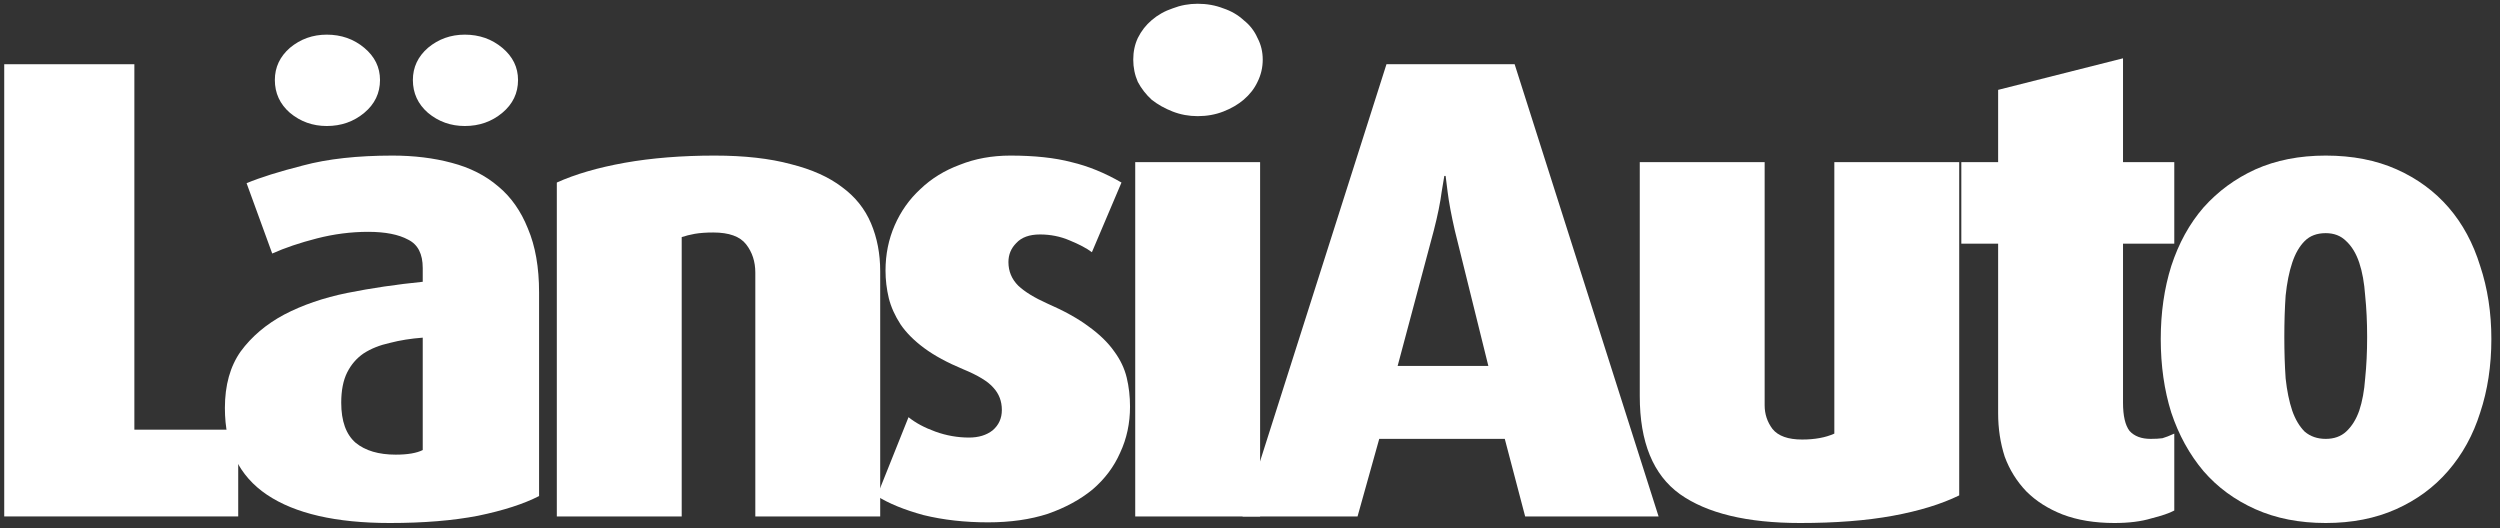 <svg width="213" height="45" viewBox="0 0 213 45" fill="none" xmlns="http://www.w3.org/2000/svg">
<rect x="0" y="0" width="213" height="45" fill="#333333" stroke="none"/>
<path d="M0.36 44V5.472H11.448V36.608H20.296V44H0.36Z" fill="white"/>
<path d="M32.377 6.816C32.377 7.936 31.929 8.869 31.033 9.616C30.137 10.363 29.073 10.736 27.841 10.736C26.647 10.736 25.601 10.363 24.705 9.616C23.847 8.869 23.417 7.936 23.417 6.816C23.417 5.733 23.847 4.819 24.705 4.072C25.601 3.325 26.647 2.952 27.841 2.952C29.073 2.952 30.137 3.325 31.033 4.072C31.929 4.819 32.377 5.733 32.377 6.816ZM44.137 6.816C44.137 7.936 43.689 8.869 42.793 9.616C41.897 10.363 40.833 10.736 39.601 10.736C38.407 10.736 37.361 10.363 36.465 9.616C35.607 8.869 35.177 7.936 35.177 6.816C35.177 5.733 35.607 4.819 36.465 4.072C37.361 3.325 38.407 2.952 39.601 2.952C40.833 2.952 41.897 3.325 42.793 4.072C43.689 4.819 44.137 5.733 44.137 6.816ZM36.017 28.768C35.009 28.843 34.076 28.992 33.217 29.216C32.359 29.403 31.612 29.701 30.977 30.112C30.38 30.523 29.913 31.064 29.577 31.736C29.241 32.408 29.073 33.267 29.073 34.312C29.073 35.88 29.484 37.019 30.305 37.728C31.127 38.4 32.265 38.736 33.721 38.736C34.729 38.736 35.495 38.605 36.017 38.344V28.768ZM45.929 42.264C44.623 42.936 42.887 43.496 40.721 43.944C38.593 44.355 36.092 44.56 33.217 44.56C28.625 44.56 25.135 43.757 22.745 42.152C20.356 40.547 19.161 38.083 19.161 34.76C19.161 32.819 19.609 31.213 20.505 29.944C21.439 28.675 22.671 27.629 24.201 26.808C25.769 25.987 27.561 25.371 29.577 24.96C31.631 24.549 33.777 24.232 36.017 24.008V22.832C36.017 21.637 35.607 20.835 34.785 20.424C33.964 19.976 32.825 19.752 31.369 19.752C29.913 19.752 28.457 19.939 27.001 20.312C25.545 20.685 24.276 21.115 23.193 21.6L21.009 15.608C22.167 15.123 23.772 14.619 25.825 14.096C27.916 13.536 30.455 13.256 33.441 13.256C35.271 13.256 36.951 13.461 38.481 13.872C40.049 14.283 41.375 14.955 42.457 15.888C43.54 16.784 44.38 17.979 44.977 19.472C45.612 20.965 45.929 22.776 45.929 24.904V42.264Z" fill="white"/>
<path d="M64.353 44V23.224C64.353 22.291 64.092 21.488 63.569 20.816C63.047 20.144 62.113 19.808 60.769 19.808C60.172 19.808 59.649 19.845 59.201 19.92C58.791 19.995 58.417 20.088 58.081 20.2V44H47.441V15.552C49.009 14.843 50.932 14.283 53.209 13.872C55.524 13.461 58.081 13.256 60.881 13.256C63.42 13.256 65.585 13.499 67.377 13.984C69.169 14.432 70.625 15.085 71.745 15.944C72.865 16.765 73.687 17.792 74.209 19.024C74.732 20.256 74.993 21.619 74.993 23.112V44H64.353Z" fill="white"/>
<path d="M96.278 34.648C96.278 36.067 95.998 37.373 95.438 38.568C94.915 39.763 94.131 40.808 93.086 41.704C92.041 42.563 90.771 43.253 89.278 43.776C87.785 44.261 86.086 44.504 84.182 44.504C82.203 44.504 80.374 44.299 78.694 43.888C77.051 43.44 75.726 42.899 74.718 42.264L77.406 35.544C78.003 36.029 78.769 36.44 79.702 36.776C80.635 37.112 81.587 37.28 82.558 37.28C83.379 37.28 84.051 37.075 84.574 36.664C85.097 36.216 85.358 35.637 85.358 34.928C85.358 34.181 85.115 33.547 84.63 33.024C84.182 32.501 83.323 31.979 82.054 31.456C80.71 30.896 79.609 30.299 78.75 29.664C77.891 29.029 77.219 28.357 76.734 27.648C76.249 26.901 75.913 26.155 75.726 25.408C75.539 24.624 75.446 23.84 75.446 23.056C75.446 21.675 75.707 20.387 76.23 19.192C76.753 17.997 77.481 16.971 78.414 16.112C79.347 15.216 80.467 14.525 81.774 14.04C83.081 13.517 84.518 13.256 86.086 13.256C88.139 13.256 89.875 13.443 91.294 13.816C92.713 14.152 94.131 14.731 95.55 15.552L93.03 21.488C92.582 21.152 91.947 20.816 91.126 20.48C90.342 20.144 89.502 19.976 88.606 19.976C87.71 19.976 87.038 20.219 86.59 20.704C86.142 21.152 85.918 21.693 85.918 22.328C85.918 23.112 86.198 23.784 86.758 24.344C87.318 24.867 88.139 25.371 89.222 25.856C90.678 26.491 91.854 27.144 92.75 27.816C93.683 28.488 94.411 29.197 94.934 29.944C95.457 30.653 95.811 31.4 95.998 32.184C96.185 32.968 96.278 33.789 96.278 34.648Z" fill="white"/>
<path d="M107.585 5.08C107.585 5.752 107.435 6.387 107.137 6.984C106.875 7.544 106.483 8.048 105.961 8.496C105.475 8.907 104.897 9.243 104.225 9.504C103.553 9.765 102.825 9.896 102.041 9.896C101.294 9.896 100.585 9.765 99.913 9.504C99.241 9.243 98.643 8.907 98.121 8.496C97.635 8.048 97.243 7.544 96.945 6.984C96.683 6.387 96.553 5.752 96.553 5.08C96.553 4.408 96.683 3.792 96.945 3.232C97.243 2.635 97.635 2.131 98.121 1.72C98.643 1.272 99.241 0.936 99.913 0.712C100.585 0.451 101.294 0.32 102.041 0.32C102.825 0.32 103.553 0.451 104.225 0.712C104.897 0.936 105.475 1.272 105.961 1.72C106.483 2.131 106.875 2.635 107.137 3.232C107.435 3.792 107.585 4.408 107.585 5.08ZM96.721 44V13.816H107.361V44H96.721Z" fill="white"/>
<path d="M123.951 19.64C123.652 18.333 123.447 17.232 123.335 16.336C123.223 15.44 123.167 14.992 123.167 14.992H123.055C123.055 14.992 122.98 15.44 122.831 16.336C122.719 17.232 122.495 18.333 122.159 19.64L119.079 31.176H126.807L123.951 19.64ZM129.943 44L128.207 37.392H117.511L115.663 44H105.863L118.127 5.472H129.047L141.311 44H129.943Z" fill="white"/>
<path d="M166.924 42.208C165.394 42.955 163.508 43.533 161.268 43.944C159.028 44.355 156.396 44.56 153.372 44.56C148.855 44.56 145.439 43.739 143.124 42.096C140.847 40.453 139.708 37.672 139.708 33.752V13.816H150.348V34.536C150.348 35.283 150.572 35.955 151.02 36.552C151.506 37.149 152.346 37.448 153.54 37.448C154.623 37.448 155.538 37.28 156.285 36.944V13.816H166.924V42.208Z" fill="white"/>
<path d="M185.249 43.496C184.838 43.72 184.185 43.944 183.289 44.168C182.43 44.429 181.385 44.56 180.153 44.56C178.473 44.56 176.998 44.317 175.729 43.832C174.497 43.347 173.47 42.693 172.649 41.872C171.828 41.013 171.212 40.024 170.801 38.904C170.428 37.747 170.241 36.515 170.241 35.208V20.76H167.105V13.816H170.241V7.656L180.881 4.968V13.816H185.249V20.76H180.881V34.312C180.881 35.432 181.068 36.235 181.441 36.72C181.852 37.168 182.449 37.392 183.233 37.392C183.644 37.392 183.98 37.373 184.241 37.336C184.502 37.261 184.838 37.131 185.249 36.944V43.496Z" fill="white"/>
<path d="M201.68 28.712C201.68 27.443 201.624 26.267 201.512 25.184C201.437 24.101 201.269 23.168 201.008 22.384C200.746 21.6 200.373 20.984 199.888 20.536C199.44 20.088 198.861 19.864 198.152 19.864C197.405 19.864 196.808 20.088 196.36 20.536C195.912 20.984 195.557 21.6 195.296 22.384C195.034 23.168 194.848 24.101 194.736 25.184C194.661 26.267 194.624 27.443 194.624 28.712C194.624 29.981 194.661 31.157 194.736 32.24C194.848 33.285 195.034 34.2 195.296 34.984C195.557 35.731 195.912 36.328 196.36 36.776C196.845 37.187 197.442 37.392 198.152 37.392C198.861 37.392 199.44 37.187 199.888 36.776C200.373 36.328 200.746 35.731 201.008 34.984C201.269 34.2 201.437 33.285 201.512 32.24C201.624 31.157 201.68 29.981 201.68 28.712ZM212.264 28.88C212.264 31.157 211.946 33.248 211.312 35.152C210.714 37.056 209.8 38.717 208.568 40.136C207.373 41.517 205.898 42.6 204.144 43.384C202.389 44.168 200.392 44.56 198.152 44.56C195.912 44.56 193.914 44.168 192.16 43.384C190.405 42.6 188.93 41.517 187.736 40.136C186.541 38.717 185.626 37.056 184.992 35.152C184.394 33.248 184.096 31.157 184.096 28.88C184.096 26.64 184.394 24.568 184.992 22.664C185.626 20.723 186.541 19.061 187.736 17.68C188.968 16.299 190.442 15.216 192.16 14.432C193.914 13.648 195.912 13.256 198.152 13.256C200.429 13.256 202.445 13.648 204.2 14.432C205.954 15.216 207.429 16.299 208.624 17.68C209.818 19.061 210.714 20.723 211.312 22.664C211.946 24.568 212.264 26.64 212.264 28.88Z" fill="white"/>
</svg>
